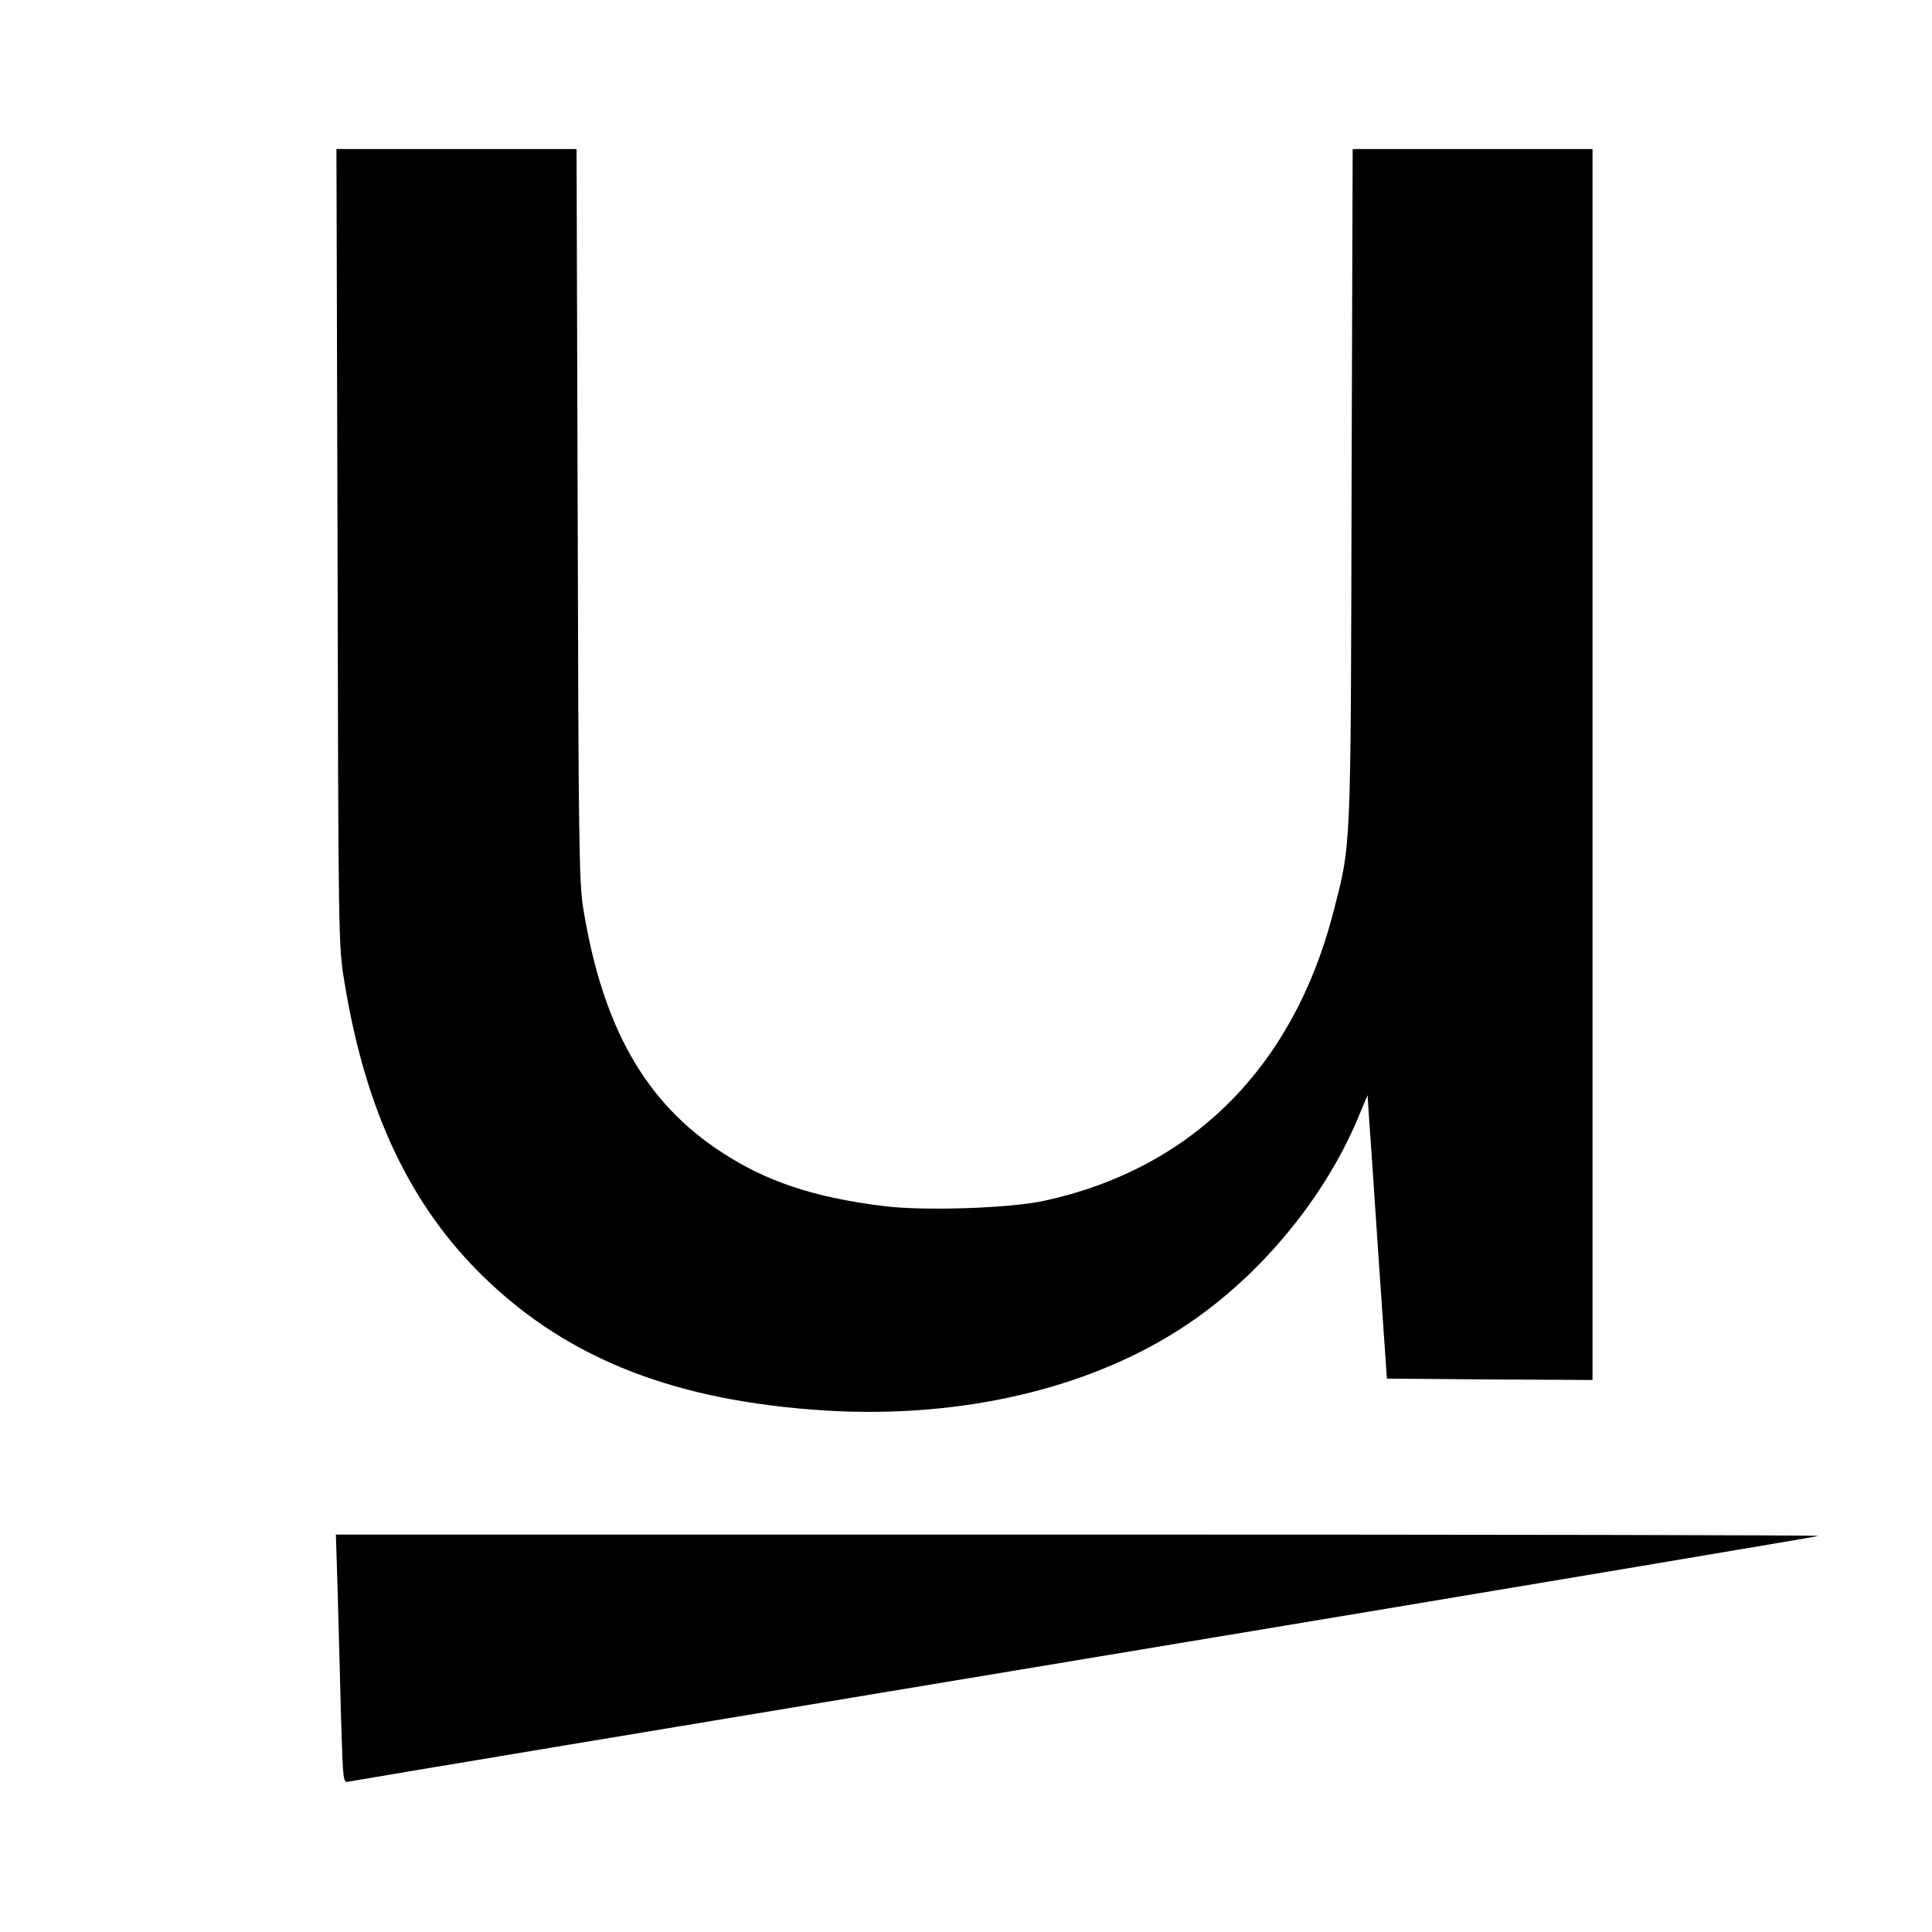 <svg version="1.0" xmlns="http://www.w3.org/2000/svg" width="933.333" height="933.333" viewBox="0 0 700 700"><path d="M122.3 198.2c.3 142.6.3 144.5 2.5 157.6 7.6 46.8 23.9 81.2 50.8 107.2 30.7 29.7 69.7 44.8 124.1 48.1 49.6 2.9 96.5-8.3 130.7-31.4 26.3-17.7 49.2-45.3 61.4-74.1l3.7-8.8.3 4.8c.2 2.7 1.8 25.8 3.5 51.4l3.2 46.5 37.3.3 37.2.2V54h-86.9l-.4 122.2c-.3 134.7-.1 128.9-6.7 154.7-14.6 56-51.3 92.6-104.8 104.2-12.5 2.7-43.6 3.7-57.9 1.9-25.1-3.1-42.5-8.8-58.8-19.5-27.7-18-43.2-45.4-50.2-88.5-1.5-9.4-1.7-24.2-2-142.8L208.9 54h-87l.4 144.2zm.1 380.3c.3 12.4.9 32.6 1.2 45 .7 22.2.7 22.5 2.8 22 1.2-.3 121.3-20.3 267-44.5 145.8-24.2 265.2-44.3 265.5-44.5.2-.3-120.5-.5-268.4-.5H121.7l.7 22.5z"/></svg>